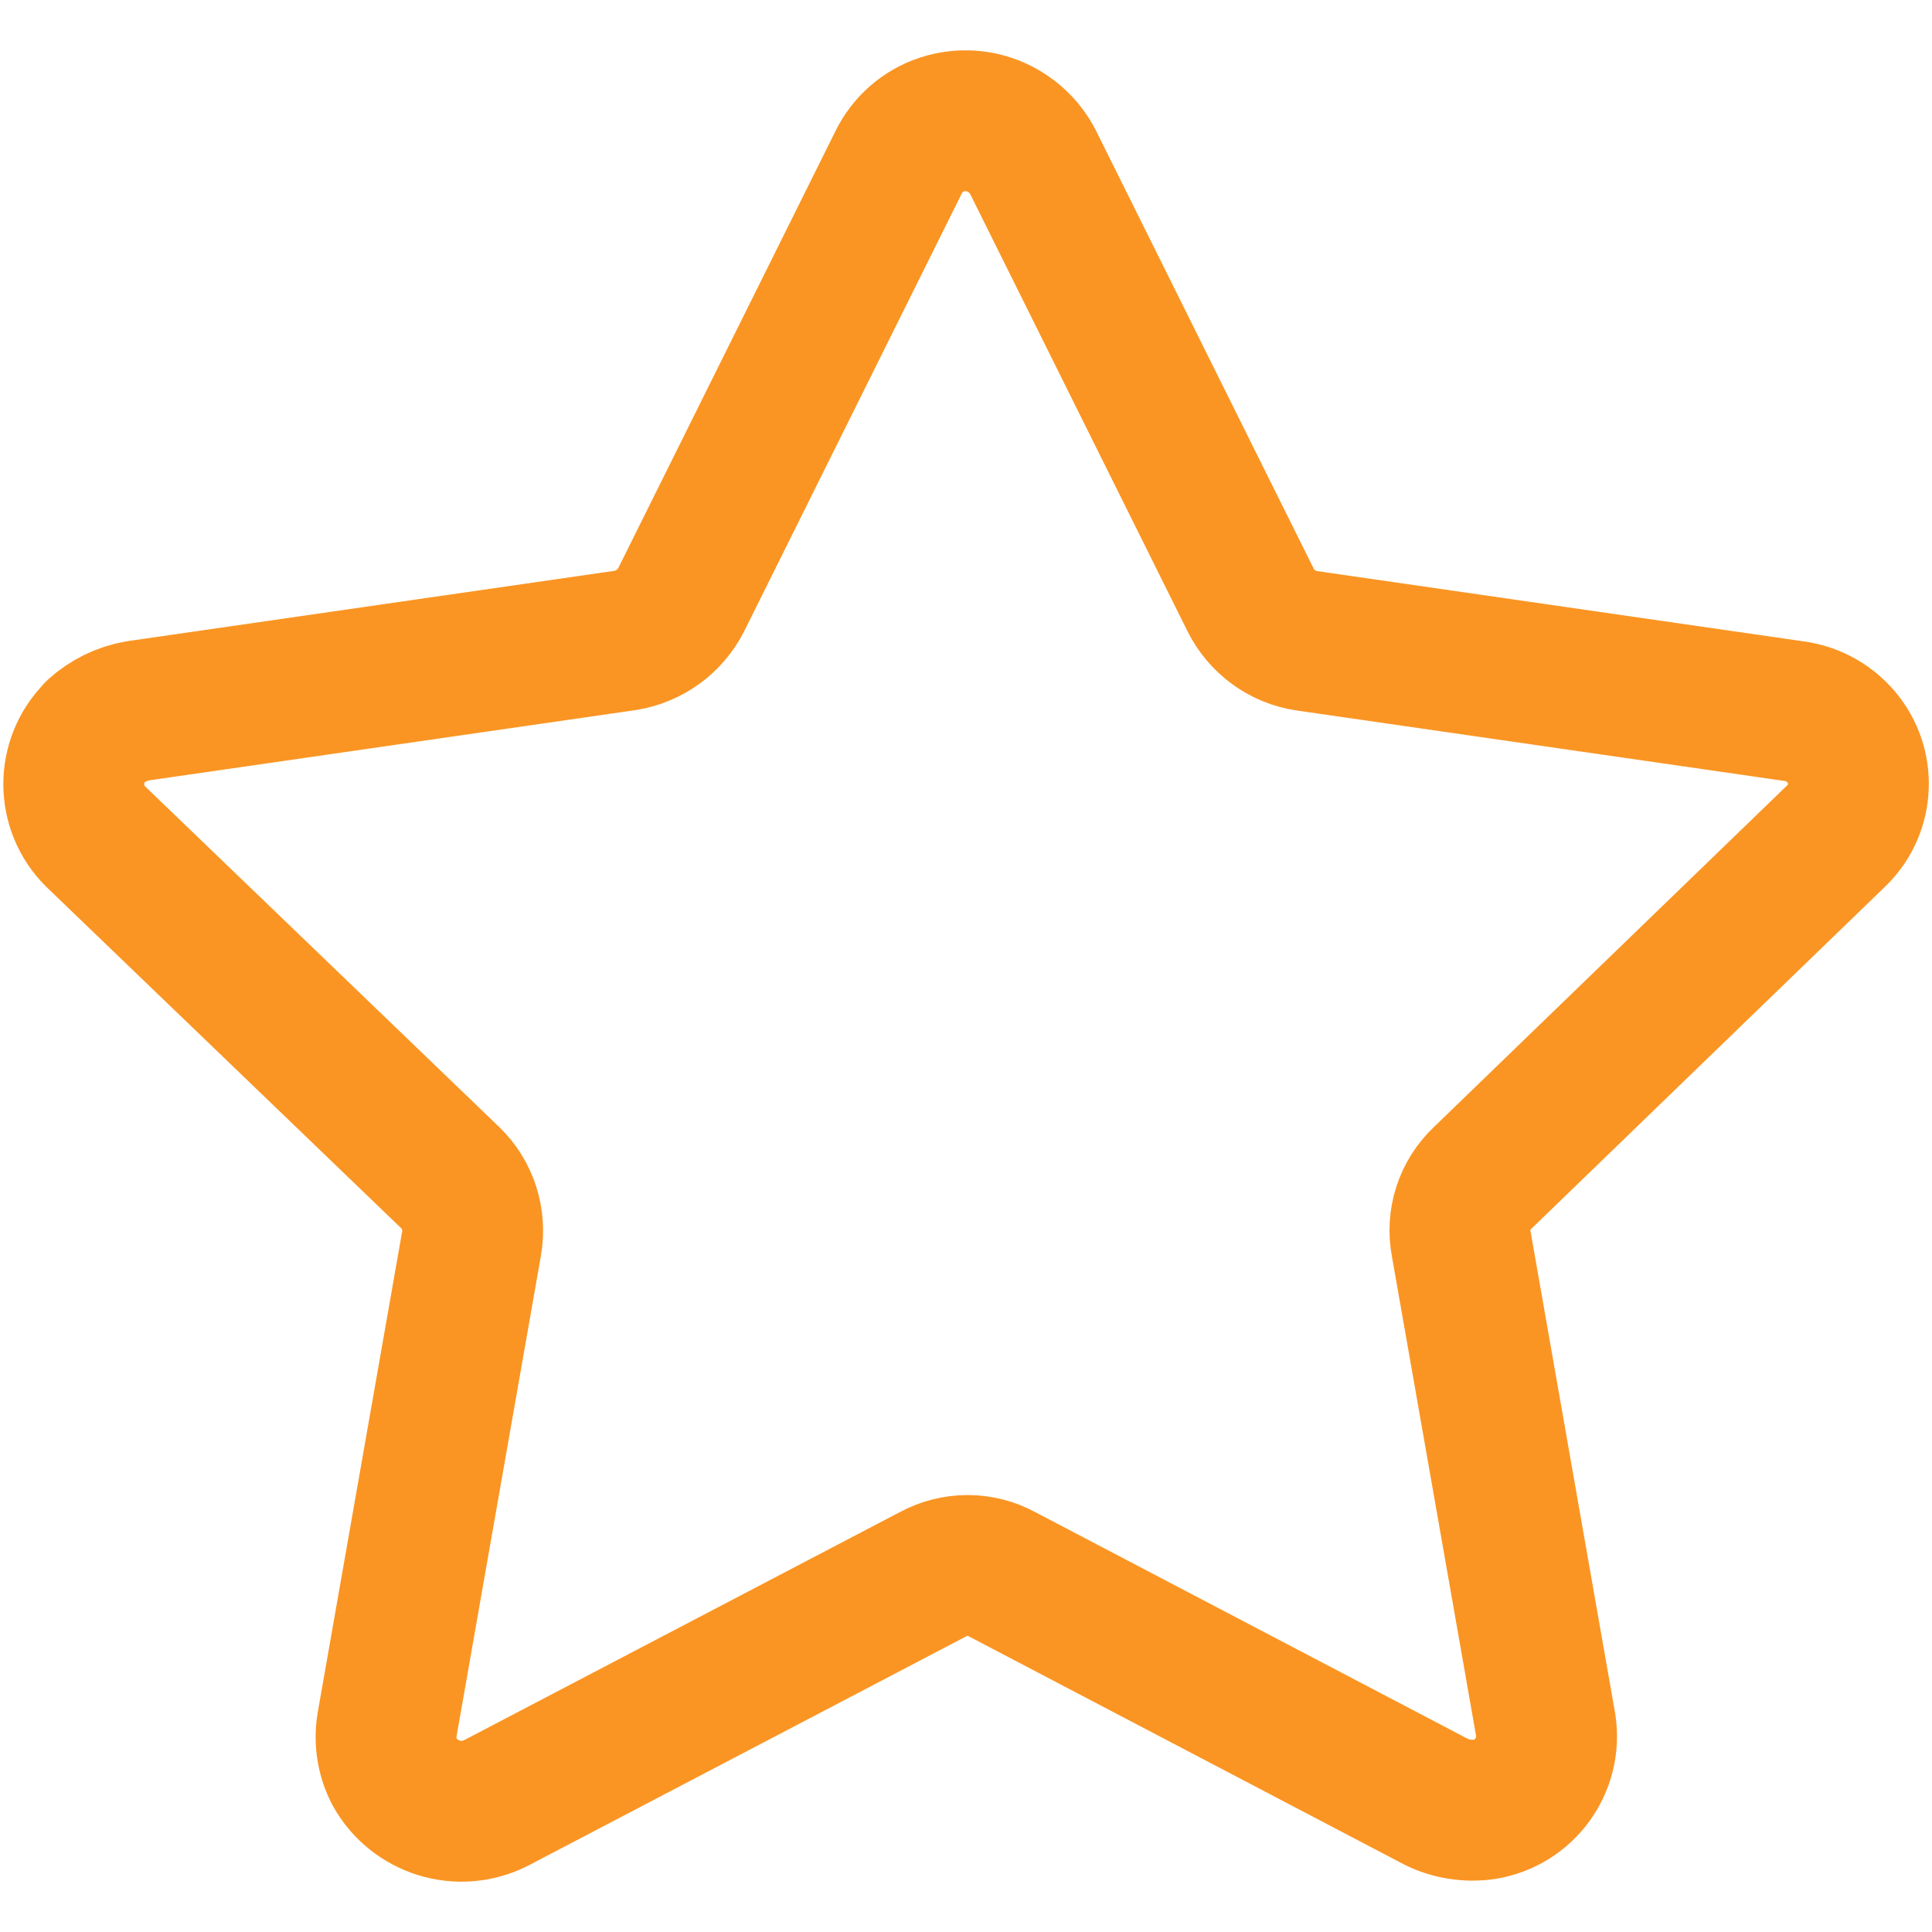 <svg width="12" height="12" viewBox="0 0 12 12" fill="none" xmlns="http://www.w3.org/2000/svg">
<path fill-rule="evenodd" clip-rule="evenodd" d="M6.416 1.007L7.767 3.725C7.835 3.862 7.966 3.958 8.117 3.98L11.142 4.417C11.264 4.433 11.375 4.497 11.45 4.595C11.591 4.779 11.569 5.039 11.4 5.197L9.208 7.317C9.097 7.422 9.047 7.576 9.076 7.726L9.601 10.717C9.638 10.965 9.469 11.197 9.221 11.238C9.118 11.253 9.013 11.237 8.92 11.191L6.226 9.779C6.091 9.705 5.929 9.705 5.793 9.779L3.08 11.199C2.853 11.314 2.575 11.228 2.451 11.006C2.404 10.916 2.388 10.814 2.404 10.714L2.929 7.723C2.955 7.574 2.906 7.42 2.797 7.315L0.593 5.195C0.414 5.017 0.413 4.726 0.592 4.547C0.592 4.546 0.593 4.545 0.593 4.544C0.667 4.477 0.758 4.432 0.857 4.415L3.882 3.978C4.033 3.954 4.163 3.86 4.232 3.723L5.582 1.007C5.636 0.897 5.733 0.812 5.849 0.774C5.966 0.735 6.095 0.744 6.205 0.799C6.295 0.844 6.37 0.917 6.416 1.007Z" stroke="#fa9523" stroke-width="0.875" stroke-linecap="round" stroke-linejoin="round"/>
</svg>